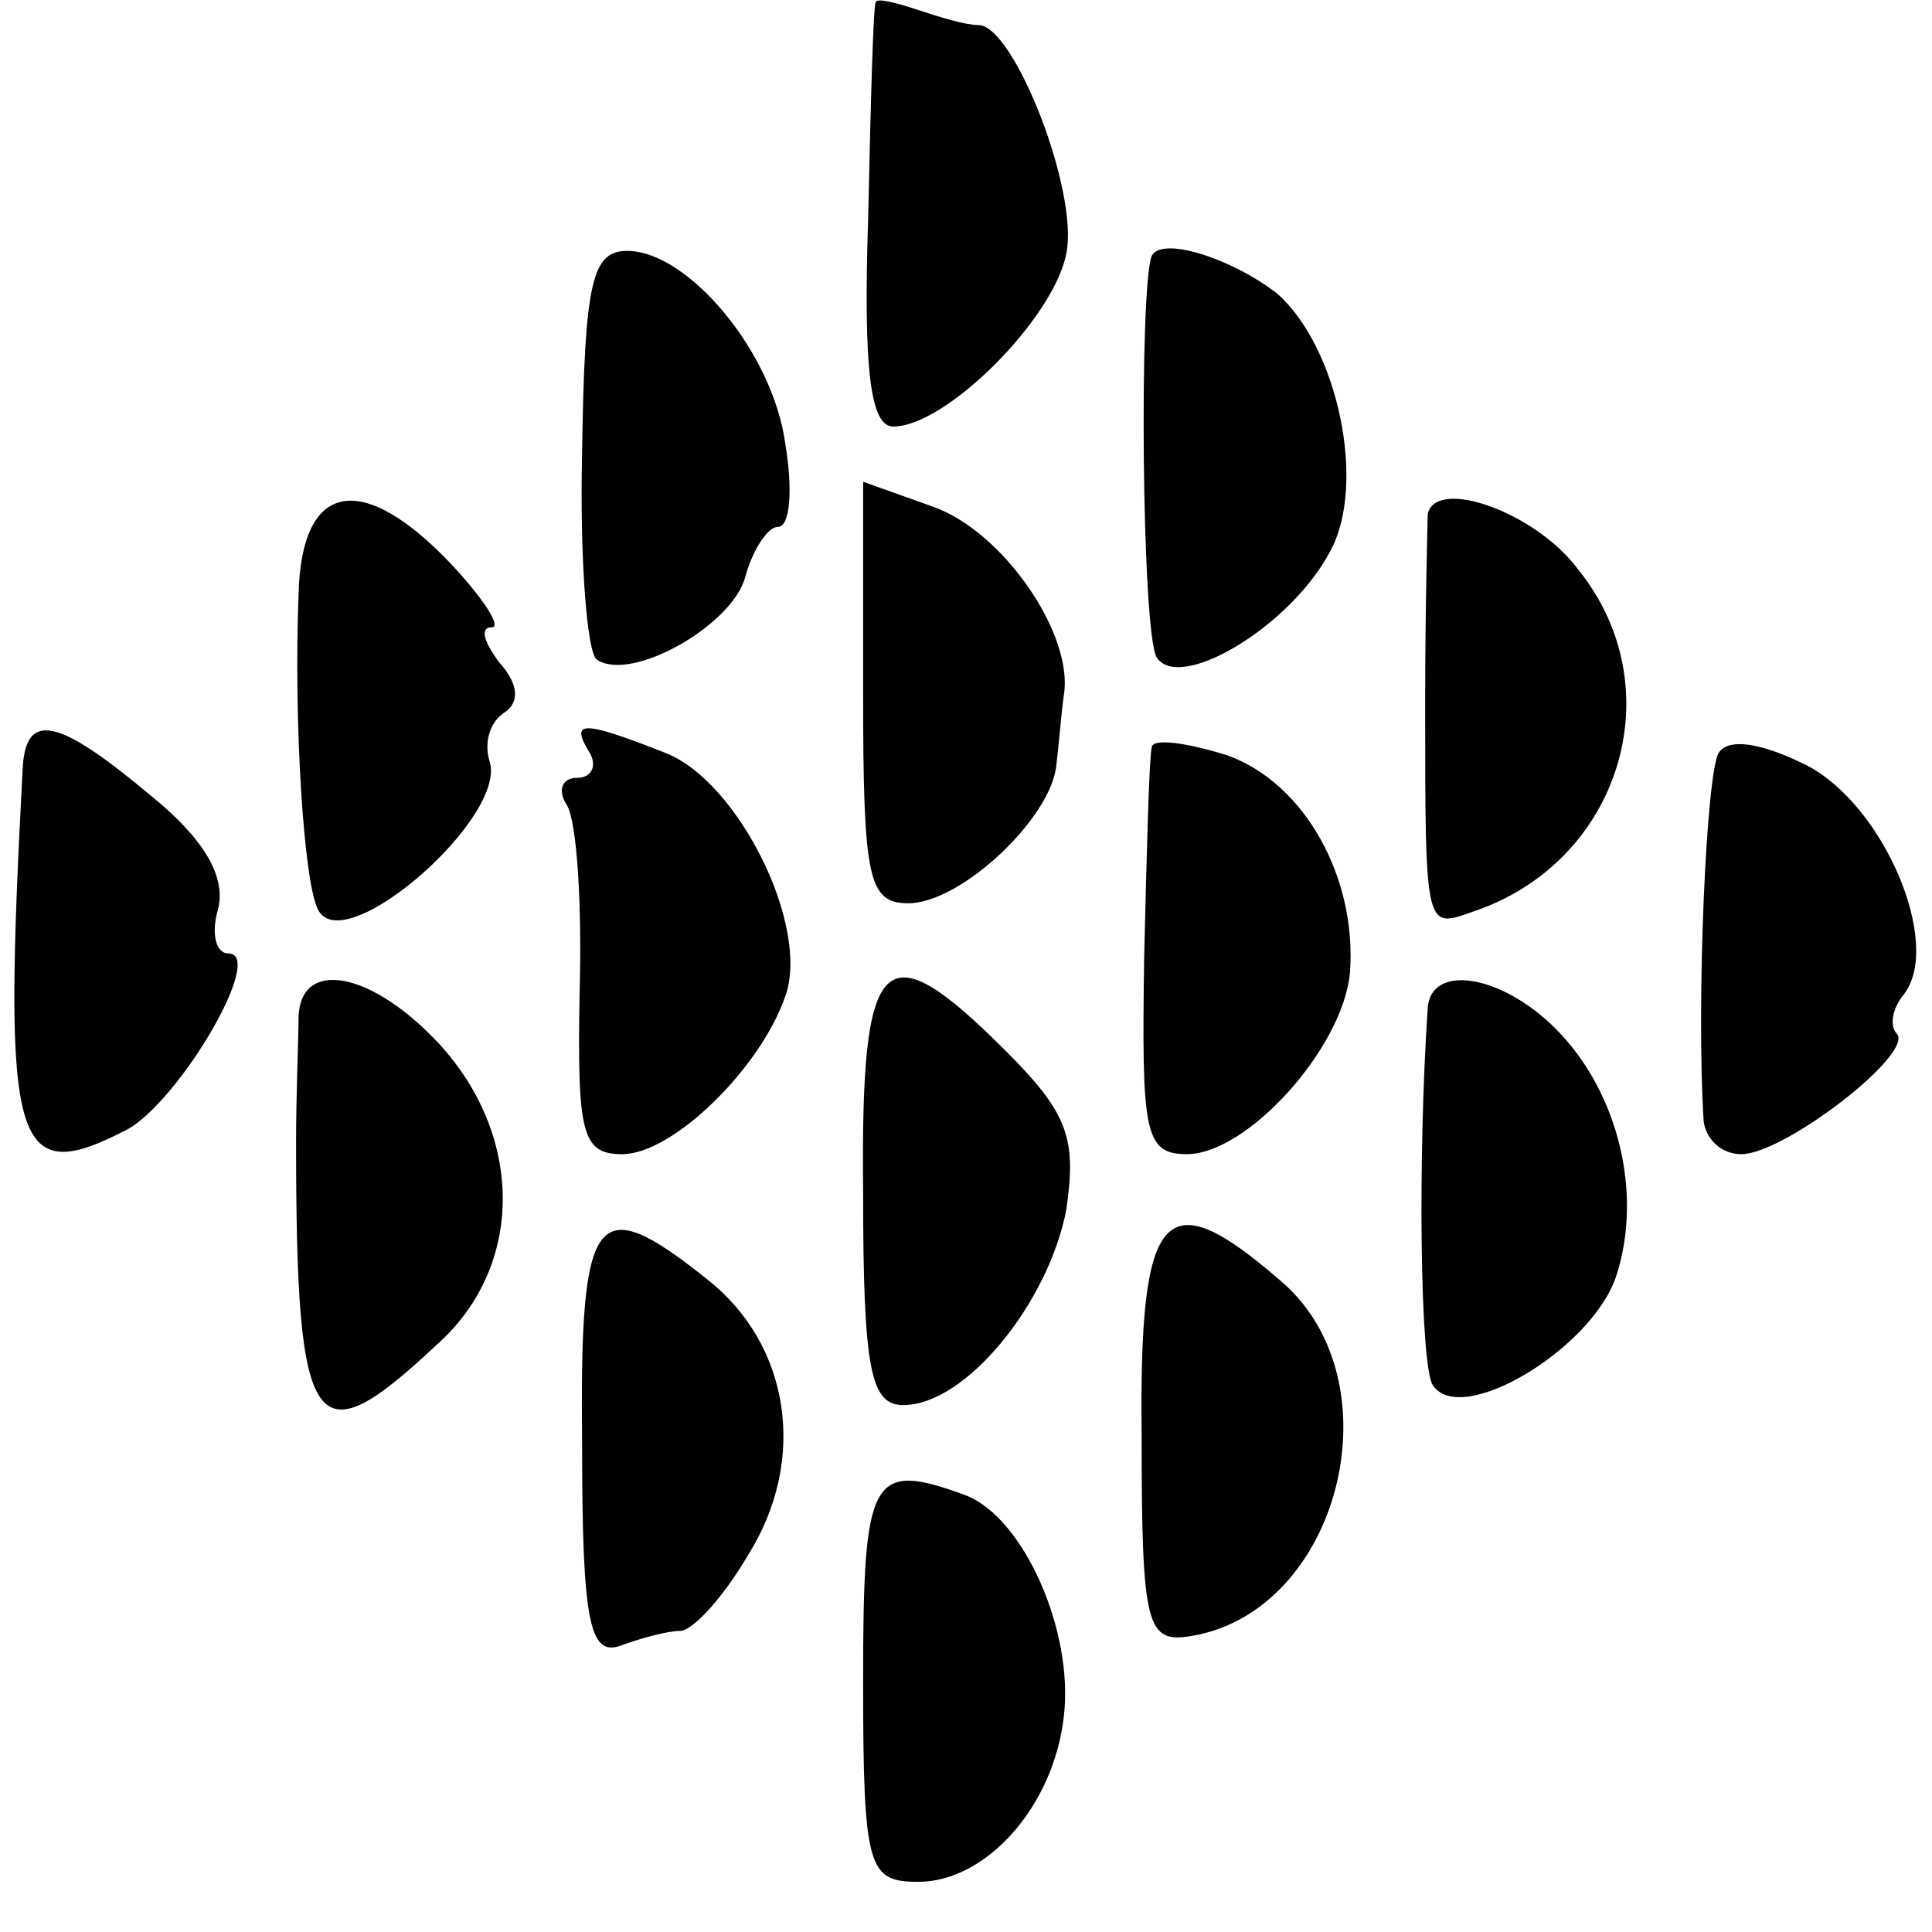 <?xml version="1.0" standalone="no"?>
<!DOCTYPE svg PUBLIC "-//W3C//DTD SVG 20010904//EN"
 "http://www.w3.org/TR/2001/REC-SVG-20010904/DTD/svg10.dtd">
<svg version="1.0" xmlns="http://www.w3.org/2000/svg"
 width="77pt" height="77pt" viewBox="0 0 77 77"
 preserveAspectRatio="xMidYMid meet">
<g transform="translate(0,77) scale(0.1,-0.1)"
fill="#000000" stroke="none">
<path d="M349 769 c-1 -2 -2 -41 -3 -86 -2 -61 1 -83 10 -83 21 0 64 43 69 69
5 25 -21 91 -35 91 -5 0 -15 3 -24 6 -9 3 -17 5 -17 3z"/>
<path d="M232 590 c-1 -43 2 -81 6 -83 14 -9 54 14 59 33 3 11 9 20 13 20 5 0
6 15 3 33 -5 37 -39 77 -63 77 -14 0 -17 -12 -18 -80z"/>
<path d="M459 668 c-5 -13 -4 -150 2 -160 9 -14 53 12 69 42 15 27 3 82 -21
103 -18 14 -46 23 -50 15z"/>
<path d="M344 494 c0 -74 2 -84 18 -84 21 0 57 34 59 55 1 8 2 21 3 28 4 24
-24 65 -52 75 l-28 10 0 -84z"/>
<path d="M119 533 c-2 -50 2 -116 8 -126 11 -19 76 38 68 60 -2 7 0 15 6 19 6
4 6 11 -2 20 -6 8 -8 14 -3 14 4 0 -3 11 -16 25 -36 38 -60 33 -61 -12z"/>
<path d="M569 565 c0 -3 -1 -36 -1 -75 0 -93 0 -90 20 -83 58 20 79 89 41 136
-17 23 -57 37 -60 22z"/>
<path d="M9 463 c-8 -151 -4 -167 42 -143 21 12 55 70 40 70 -5 0 -7 8 -4 18
3 13 -6 28 -27 45 -37 31 -50 34 -51 10z"/>
<path d="M235 470 c3 -5 1 -10 -5 -10 -6 0 -8 -5 -4 -11 4 -7 6 -40 5 -75 -1
-56 1 -64 17 -64 20 0 55 34 65 63 10 28 -19 86 -48 97 -33 13 -38 13 -30 0z"/>
<path d="M459 472 c-1 -4 -2 -42 -3 -84 -1 -69 0 -78 17 -78 24 0 62 42 65 72
3 38 -18 76 -49 87 -16 5 -30 7 -30 3z"/>
<path d="M685 470 c-5 -8 -9 -100 -6 -147 1 -7 7 -13 15 -13 17 0 69 40 62 48
-3 3 -2 10 3 16 15 20 -8 75 -39 91 -18 9 -31 11 -35 5z"/>
<path d="M119 365 c0 -8 -1 -31 -1 -50 0 -118 7 -127 56 -81 35 31 35 83 1
120 -27 29 -55 34 -56 11z"/>
<path d="M344 295 c0 -71 3 -85 16 -85 25 0 58 41 65 78 4 28 1 38 -24 63 -49
49 -58 41 -57 -56z"/>
<path d="M569 368 c-4 -60 -3 -142 2 -150 11 -17 63 14 73 43 11 33 1 74 -24
99 -22 22 -50 26 -51 8z"/>
<path d="M232 194 c0 -70 3 -84 15 -80 8 3 19 6 24 6 5 0 17 13 27 30 24 38
17 84 -16 110 -45 36 -51 28 -50 -66z"/>
<path d="M455 198 c0 -77 2 -83 20 -80 59 10 82 101 36 141 -47 41 -57 30 -56
-61z"/>
<path d="M344 100 c0 -75 2 -80 22 -80 27 0 54 30 58 66 4 34 -16 79 -39 88
-38 14 -41 8 -41 -74z"/>
</g>
</svg>
